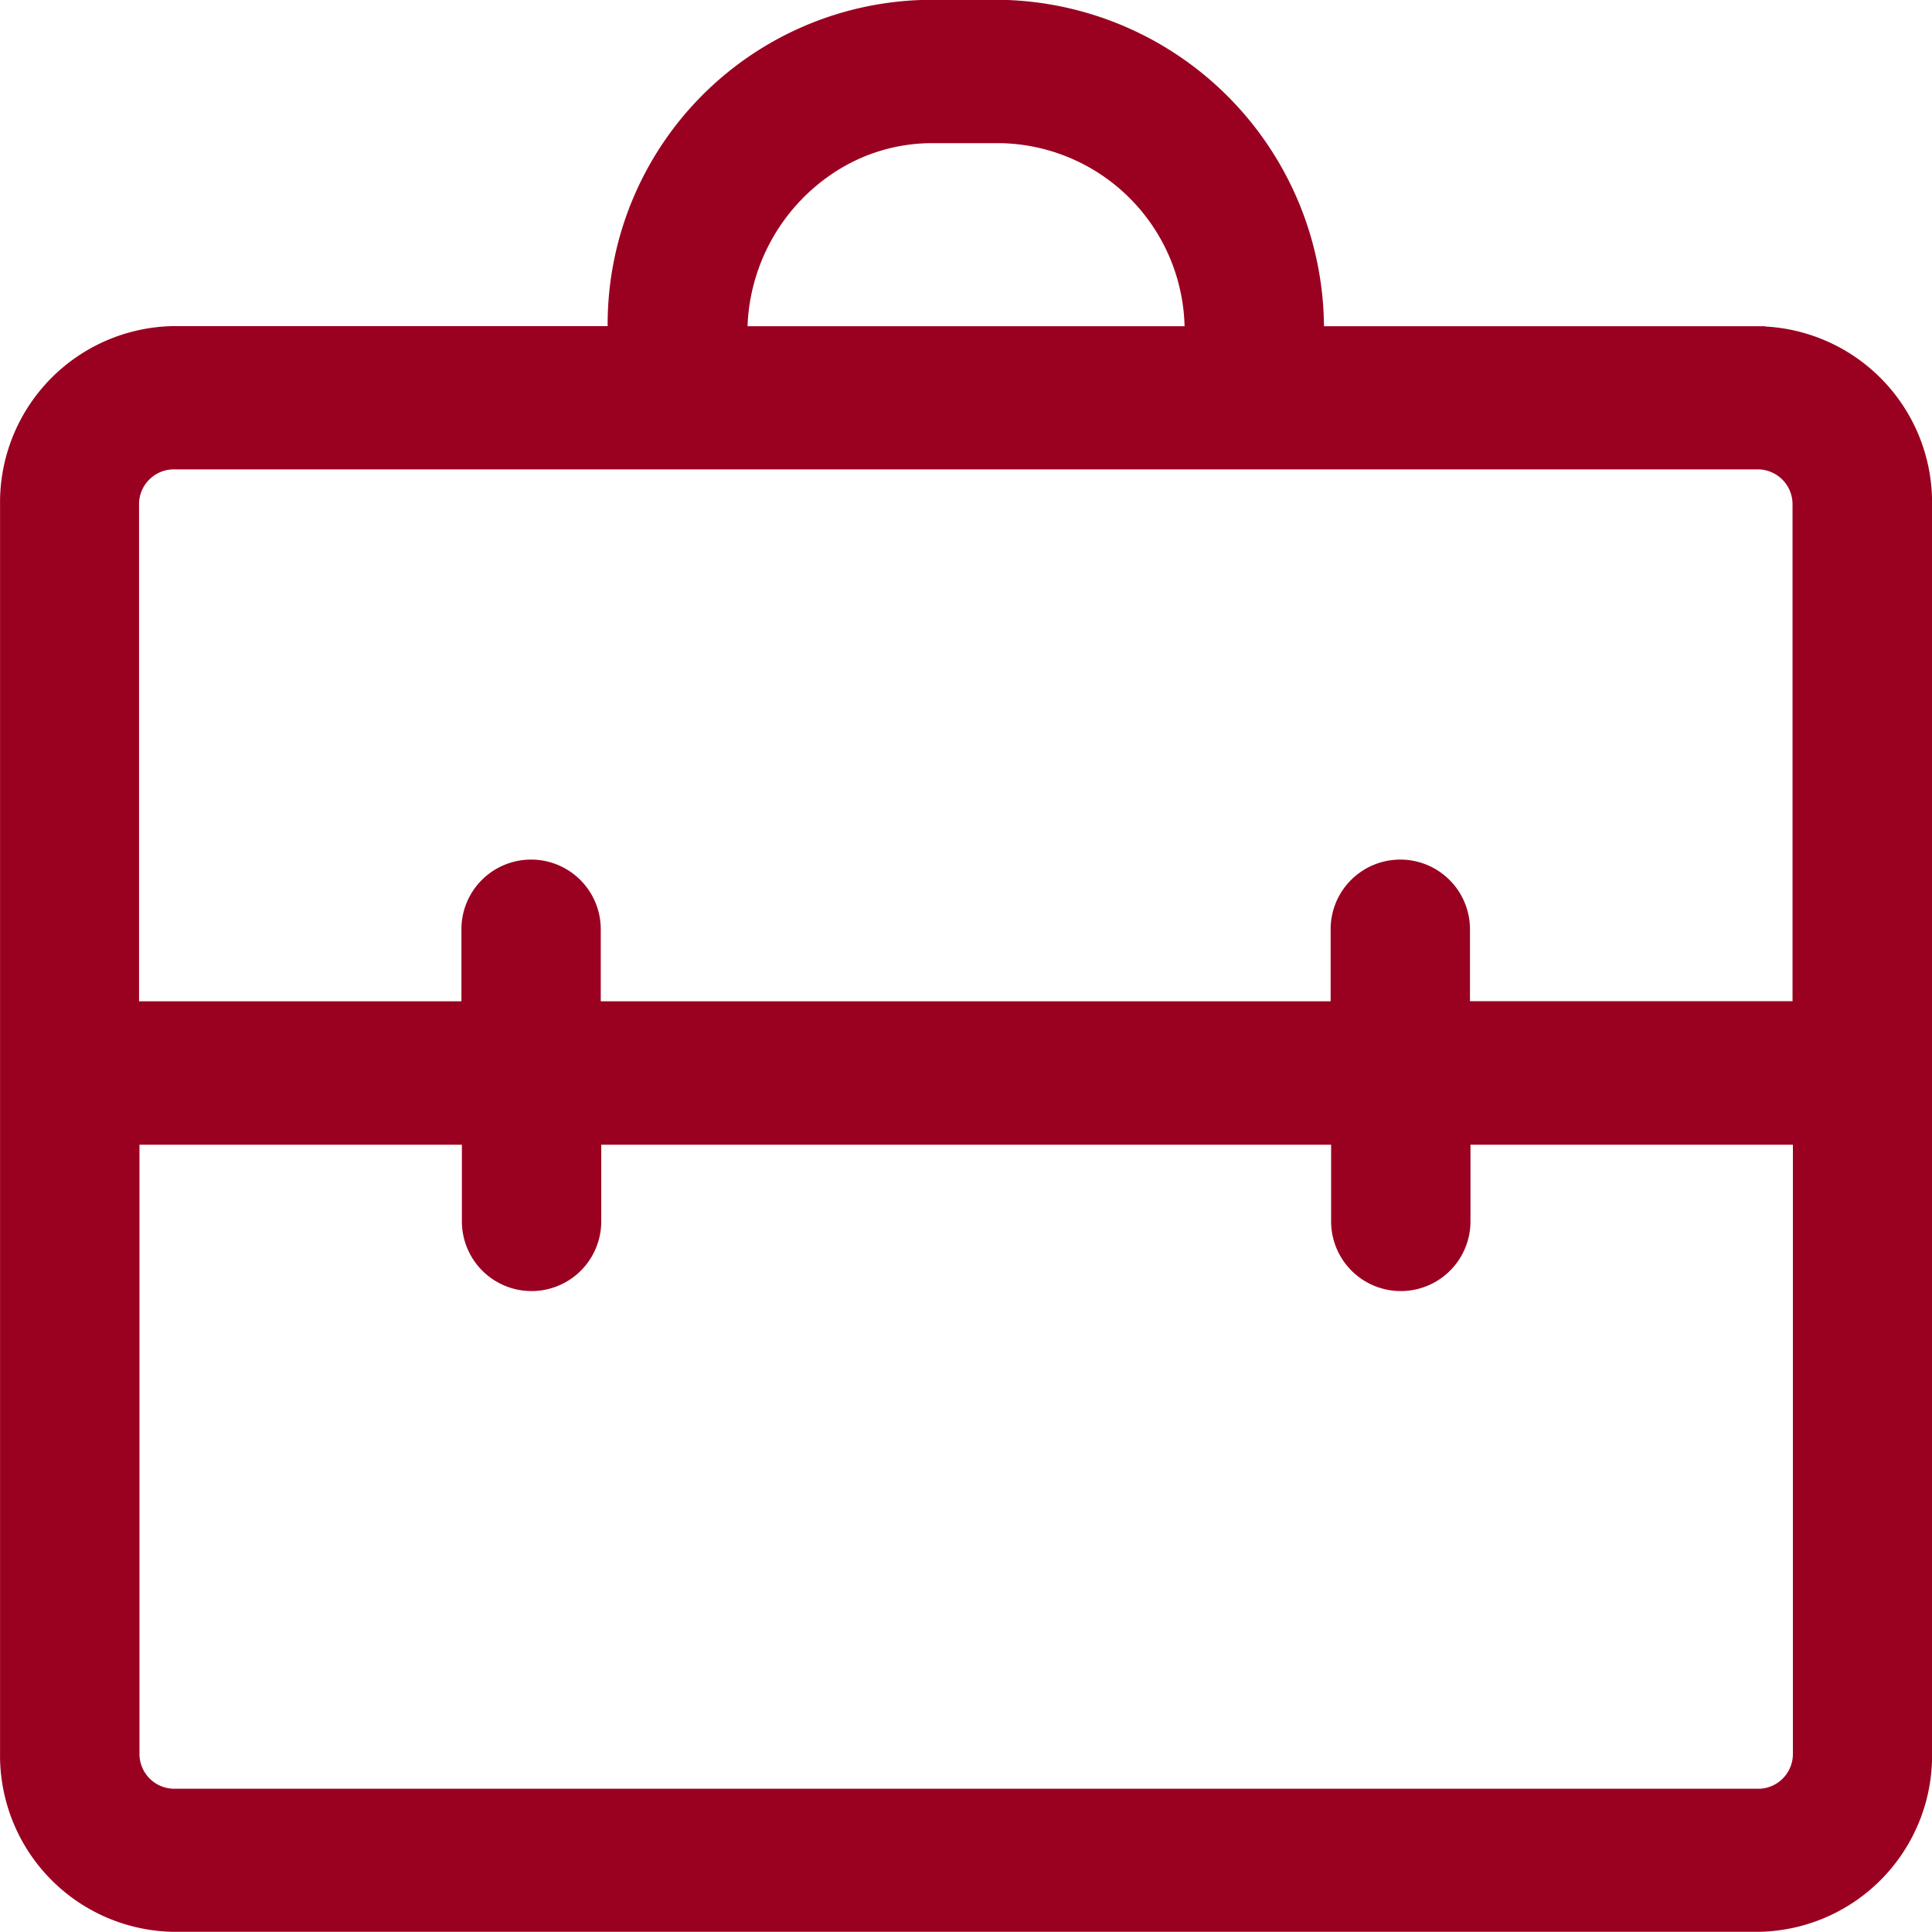 <?xml version="1.0" encoding="UTF-8"?> <svg xmlns="http://www.w3.org/2000/svg" width="31.5" height="31.5" viewBox="0 0 31.5 31.5"><path id="Tracé_9105" data-name="Tracé 9105" d="M174.259,88.155h-7.34v-.122a5.116,5.116,0,0,0-5.018-5.2h-1.134a5.041,5.041,0,0,0-5.019,5.32h-7.34a2.624,2.624,0,0,0-2.574,2.665v20.35a2.624,2.624,0,0,0,2.574,2.665h25.852a2.624,2.624,0,0,0,2.574-2.665V90.821a2.624,2.624,0,0,0-2.574-2.665Zm-16.74-.122a3.385,3.385,0,0,1,1.543-2.854,3.157,3.157,0,0,1,1.7-.509H161.9a3.31,3.31,0,0,1,3.247,3.363v.122h-7.629Zm-9.112,1.956h25.852a.818.818,0,0,1,.8.831v8.34H169.3V97.737a.886.886,0,1,0-1.772,0v1.424h-12.4V97.737a.886.886,0,1,0-1.772,0v1.424H147.6V90.82a.818.818,0,0,1,.8-.831ZM174.259,112H148.407a.818.818,0,0,1-.8-.831V101h5.757v1.5a.886.886,0,1,0,1.772,0V101h12.4v1.5a.886.886,0,1,0,1.772,0V101h5.757V111.17a.818.818,0,0,1-.8.831Z" transform="translate(-145.583 -82.586)" fill="#9a0020" stroke="#9a0020" stroke-width="0.5"></path></svg> 